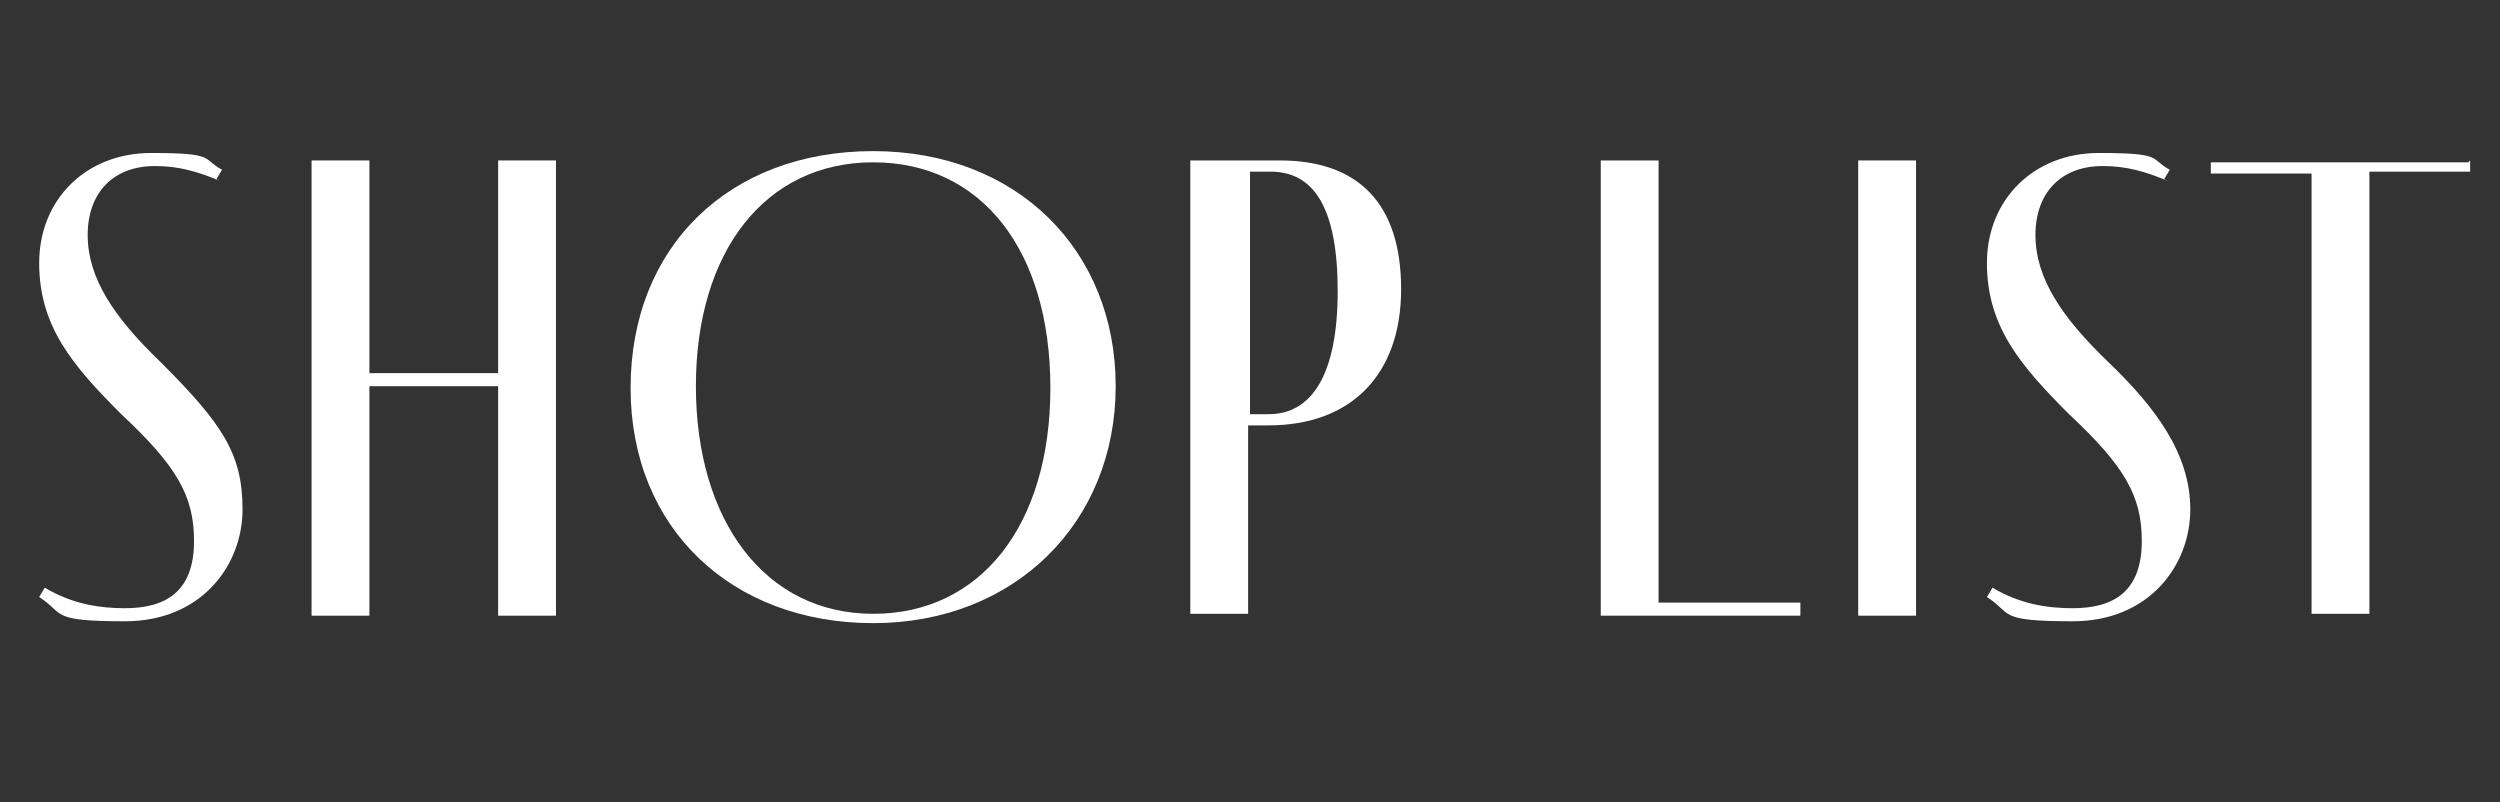 <?xml version="1.0" encoding="UTF-8"?>
<svg id="_レイヤー_1" data-name="レイヤー_1" xmlns="http://www.w3.org/2000/svg" version="1.1" viewBox="0 0 134 43">
  <rect x="0" y="0" width="134" height="43" fill="#333333" stroke="none"/>
  <!-- Generator: Adobe Illustrator 30.0.0, SVG Export Plug-In . SVG Version: 2.1.1 Build 123)  -->
  <defs>
    <style>
      .st0 {
        isolation: isolate;
      }

      .st1 {
        fill: #fff;
      }
    </style>
  </defs>
  <g id="SHOP_LIST" class="st0">
    <g class="st0">
      <path class="st1" d="M11.8,9.7c-1.2-.5-2.2-.8-3.5-.8-2.2,0-3.6,1.4-3.6,3.7s1.4,4.4,3.9,6.8c3.3,3.3,4.4,4.9,4.4,7.9s-2.2,6-6.3,6-3.2-.4-4.6-1.3l.3-.5c1.5.9,3,1.1,4.3,1.1,2.2,0,3.7-.9,3.7-3.6,0-2.4-.9-4-3.9-6.8-2.6-2.6-4.4-4.7-4.4-8.1s2.5-5.9,6-5.9,2.7.3,3.8.9l-.3.5Z"/>
      <path class="st1" d="M19.8,20.7v12.3h-3.1V8.6h3.1v11.4h6.9v-11.4h3.1v24.4h-3.1v-12.3h-6.9Z"/>
      <path class="st1" d="M33.8,20.8c0-7.6,5.3-12.7,13-12.7s13,5.3,13,12.6-5.4,12.7-13,12.7-13-5.1-13-12.6ZM56.3,20.8c0-7.4-3.7-12.1-9.5-12.1s-9.5,4.8-9.5,12,3.7,12.2,9.5,12.2,9.5-4.8,9.5-12.1Z"/>
      <path class="st1" d="M68.6,8.6c4.2,0,6.5,2.3,6.5,6.9s-2.7,7.3-7.1,7.3h-1.1v10.1h-3.1V8.6h4.8ZM68,22.2c2.3,0,3.7-2.1,3.7-6.6s-1.3-6.4-3.6-6.4h-1.1v13h1.1Z"/>
      <path class="st1" d="M96.5,33h-10.7V8.6h3.1v23.7h7.6v.6Z"/>
      <path class="st1" d="M99.6,33V8.6h3.1v24.4h-3.1Z"/>
      <path class="st1" d="M116.2,9.7c-1.2-.5-2.2-.8-3.5-.8-2.2,0-3.6,1.4-3.6,3.7s1.4,4.4,3.9,6.8,4.4,4.9,4.4,7.9-2.2,6-6.3,6-3.2-.4-4.6-1.3l.3-.5c1.5.9,3,1.1,4.3,1.1,2.2,0,3.7-.9,3.7-3.6,0-2.4-.9-4-3.9-6.8-2.6-2.6-4.4-4.7-4.4-8.1s2.5-5.9,6-5.9,2.7.3,3.8.9l-.3.5Z"/>
      <path class="st1" d="M132.4,8.6v.6h-5.4v23.7h-3.1V9.3h-5.4v-.6h13.8Z"/>
    </g>
  </g>
</svg>